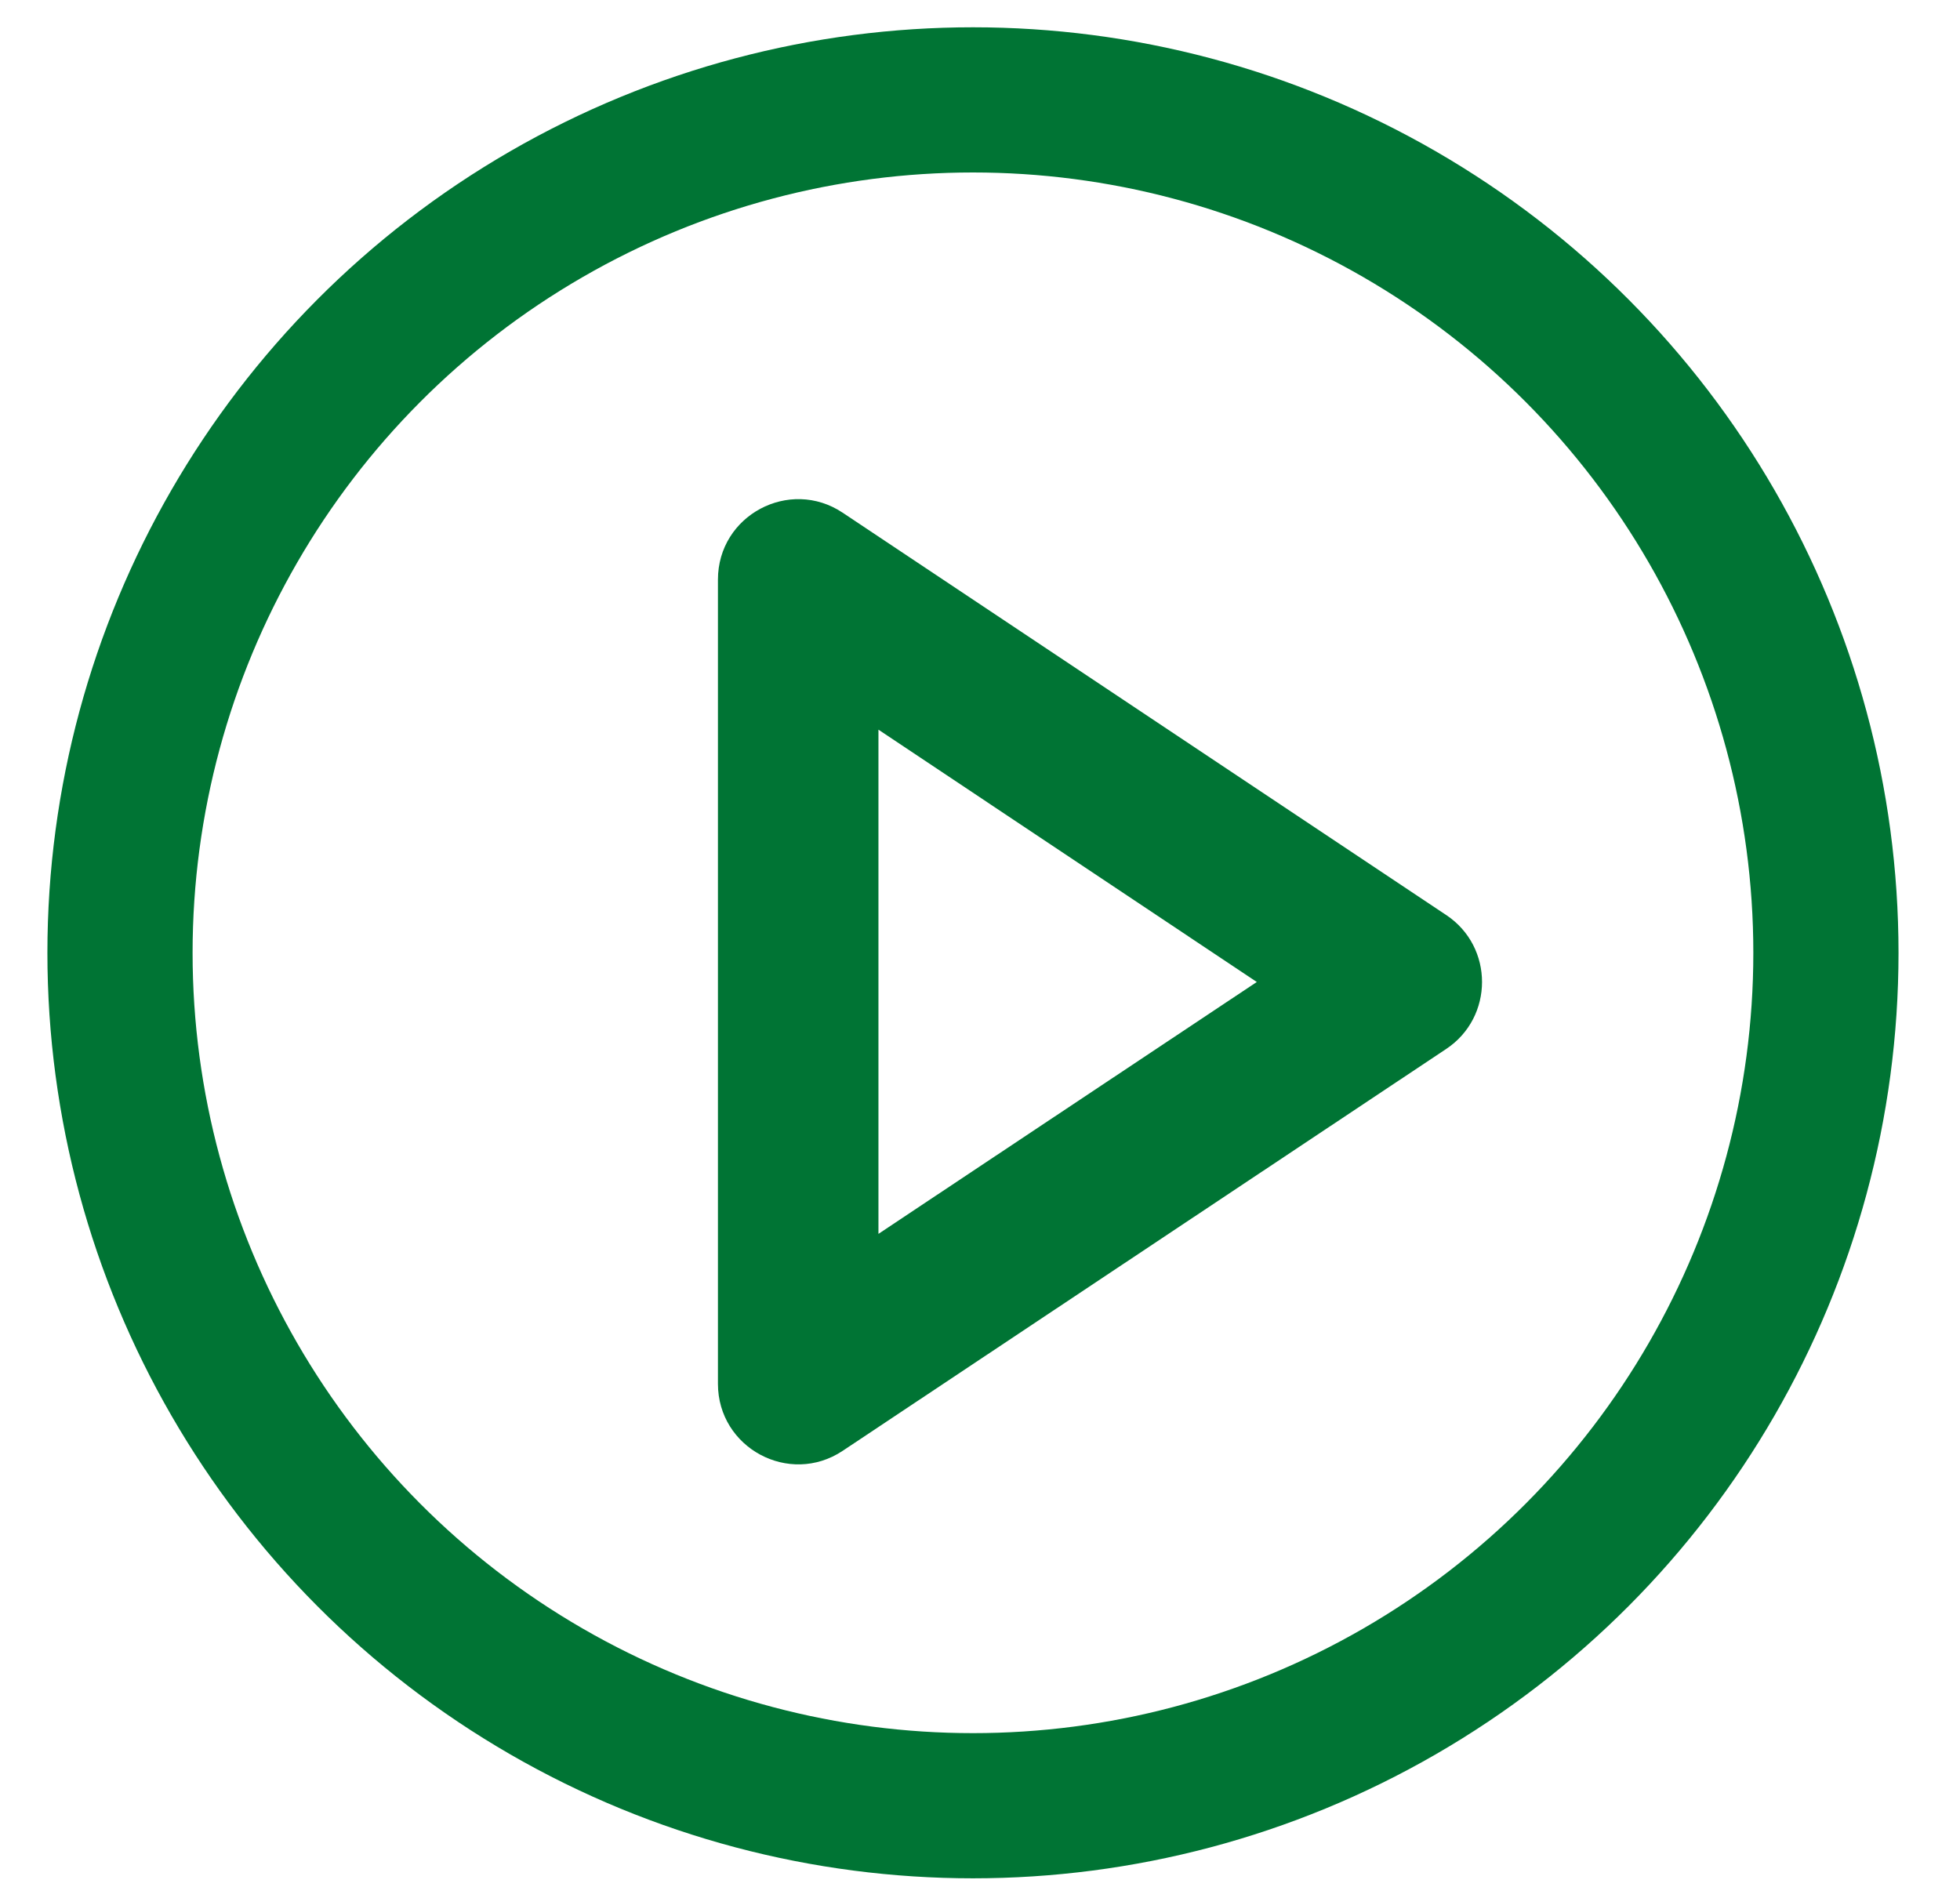 <svg width="27" height="26" viewBox="0 0 27 26" fill="none" xmlns="http://www.w3.org/2000/svg">
<path d="M11.608 19.987L19.923 14.45C20.579 14.013 20.581 13.044 19.923 12.606L11.608 7.063C10.876 6.575 9.89 7.099 9.89 7.985V19.064C9.89 19.947 10.873 20.476 11.608 19.987ZM12.101 10.052L17.313 13.528L12.101 16.998V10.053V10.052Z" fill="#007434"/>
<circle cx="13.403" cy="13.126" r="11.75" stroke="#007434" stroke-width="2"/>
</svg>
